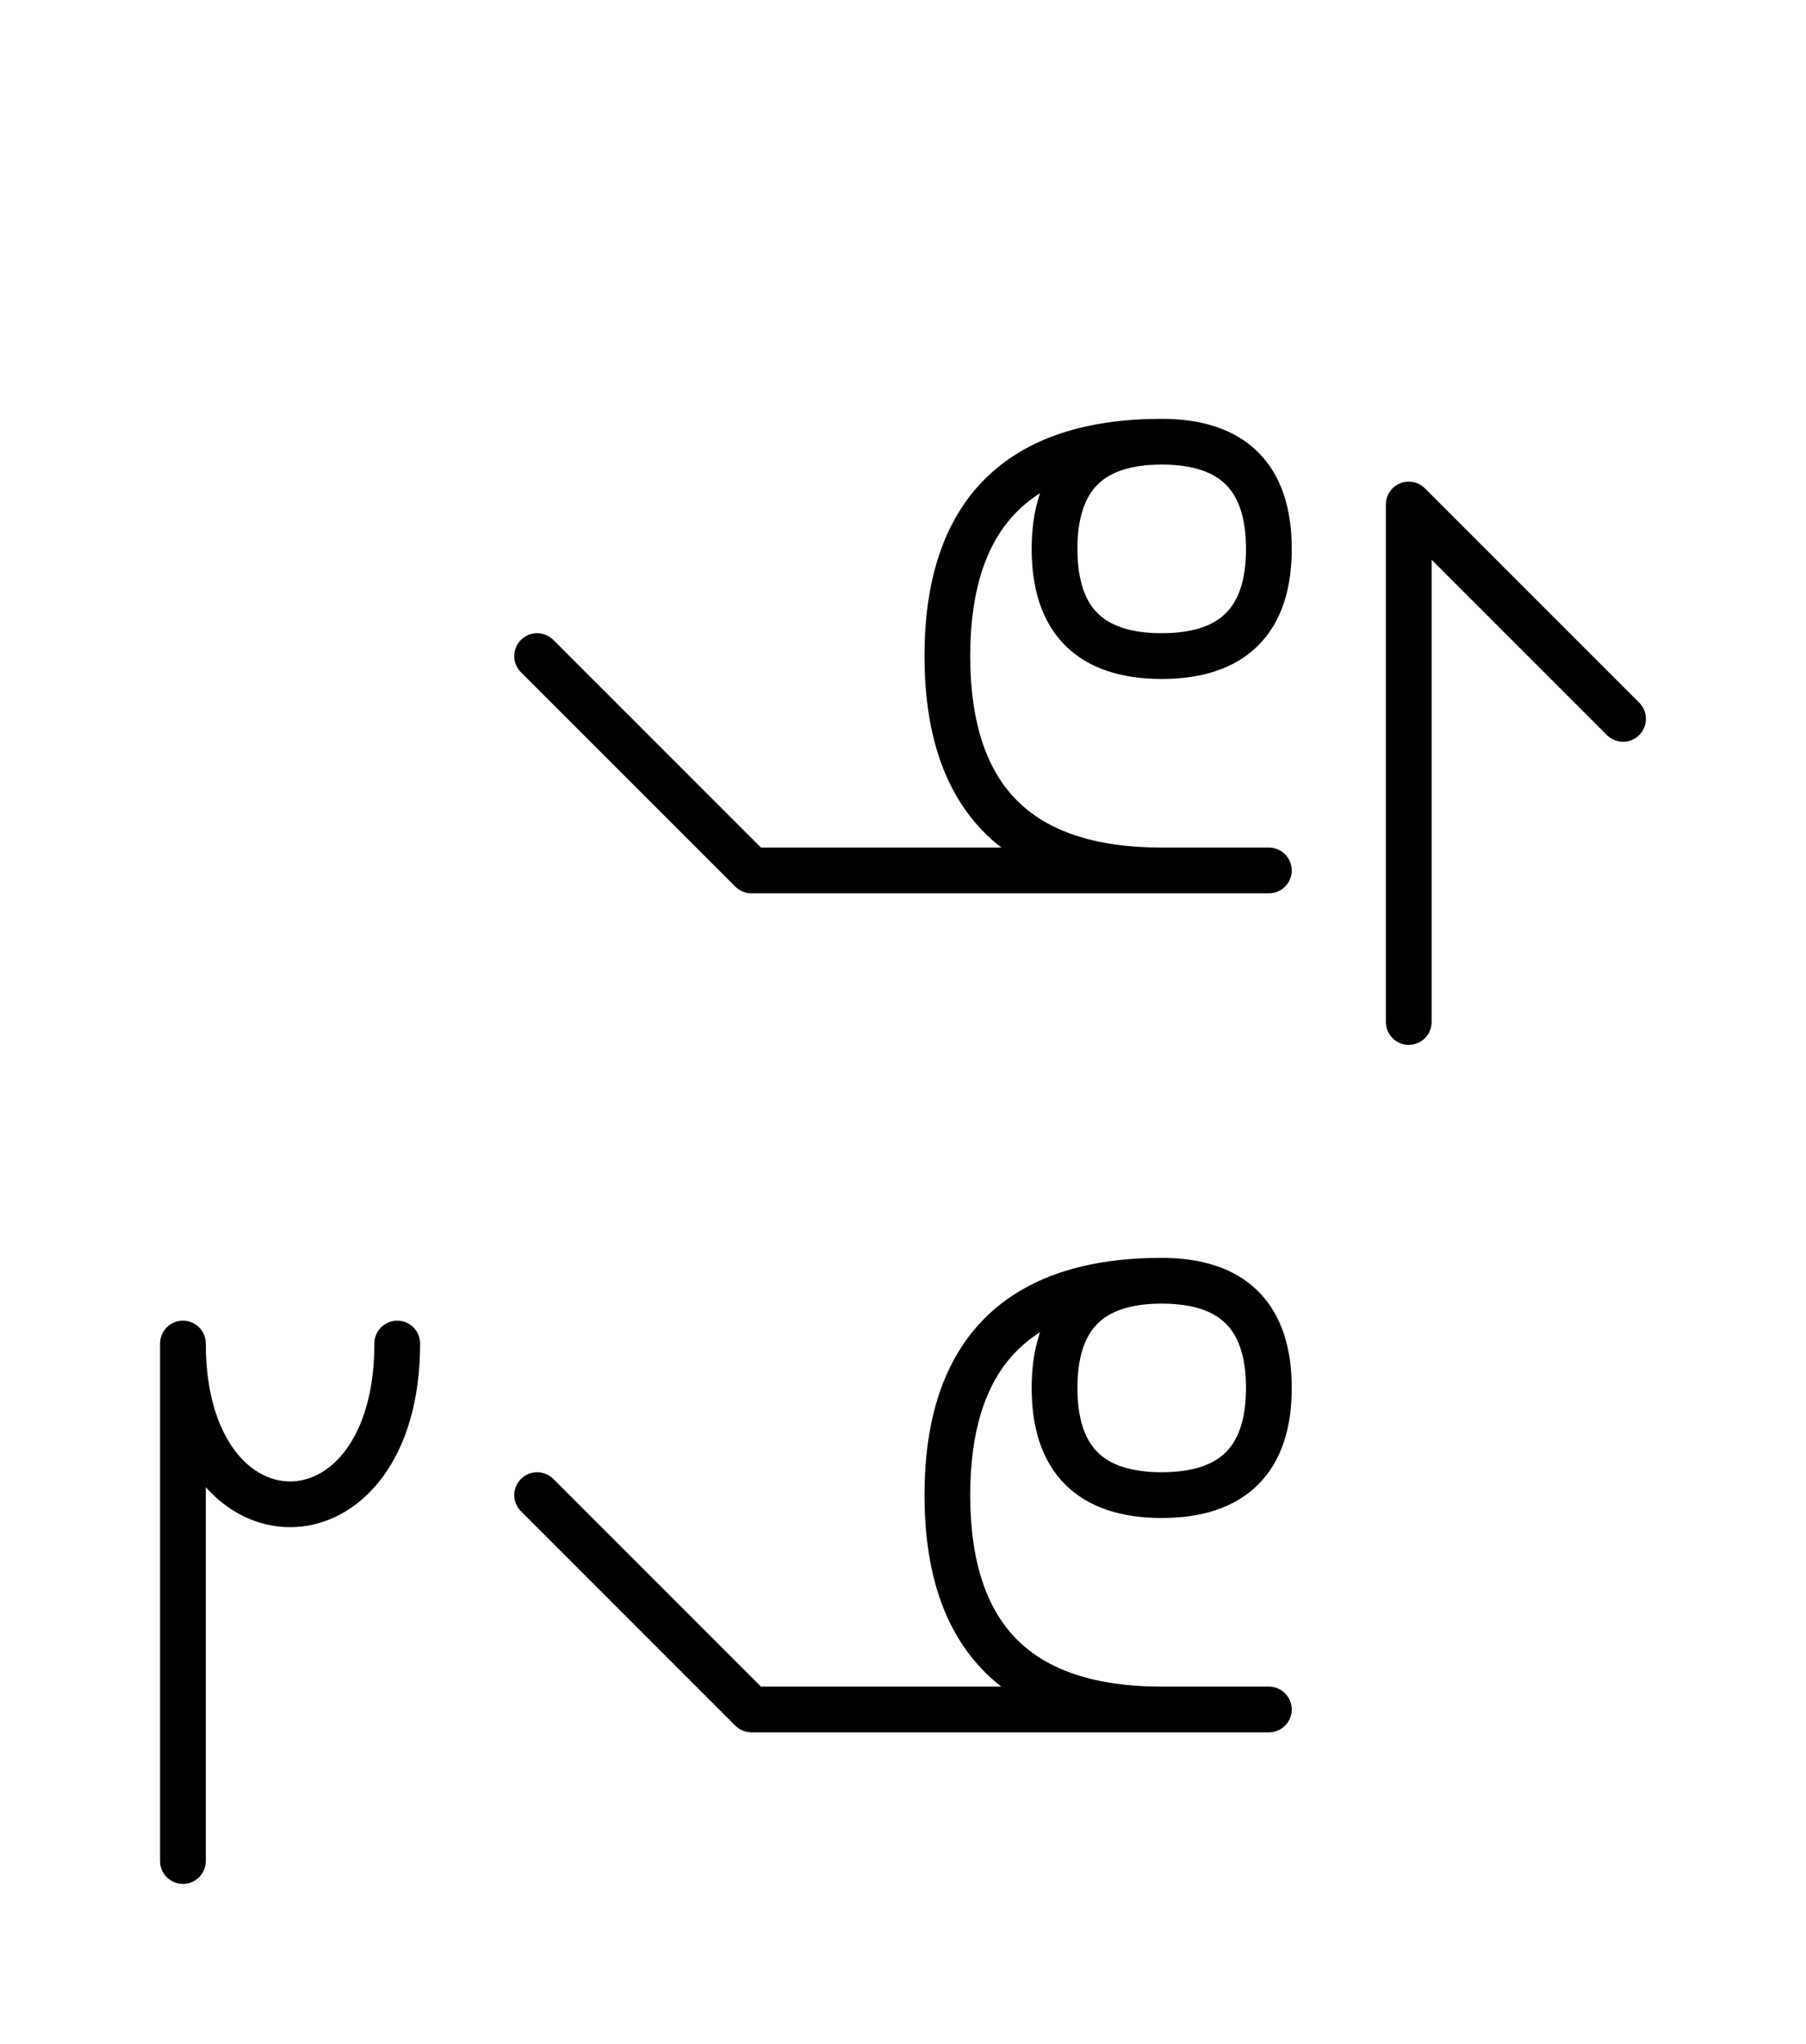 <?xml version="1.0" encoding="UTF-8"?>
<svg xmlns="http://www.w3.org/2000/svg" xmlns:xlink="http://www.w3.org/1999/xlink"
     width="49.362" height="55.858" viewBox="0 0 49.362 55.858">
<defs>
<path d="M24.681,23.787 L28.823,23.787 L20.539,23.787 L14.681,17.929 M24.681,23.787 L20.539,23.787 L34.681,23.787 M31.752,23.787 Q25.894,23.787,25.894,17.929 Q25.894,12.071,31.752,12.071 Q34.681,12.071,34.681,15 Q34.681,17.929,31.752,17.929 Q28.823,17.929,28.823,15 Q28.823,12.071,31.752,12.071 M38.504,23.787 L38.504,27.929 L38.504,13.787 L44.362,19.645 M24.681,46.716 L28.823,46.716 L20.539,46.716 L14.681,40.858 M24.681,46.716 L20.539,46.716 L34.681,46.716 M31.752,46.716 Q25.894,46.716,25.894,40.858 Q25.894,35,31.752,35 Q34.681,35,34.681,37.929 Q34.681,40.858,31.752,40.858 Q28.823,40.858,28.823,37.929 Q28.823,35,31.752,35 M5.0,46.716 L5.0,50.858 L5.0,36.716 C5.0,42.574,10.858,42.574,10.858,36.716" stroke="black" fill="none" stroke-width="1.25" stroke-linecap="round" stroke-linejoin="round" id="d0" />
</defs>
<use xlink:href="#d0" x="0" y="0" />
</svg>